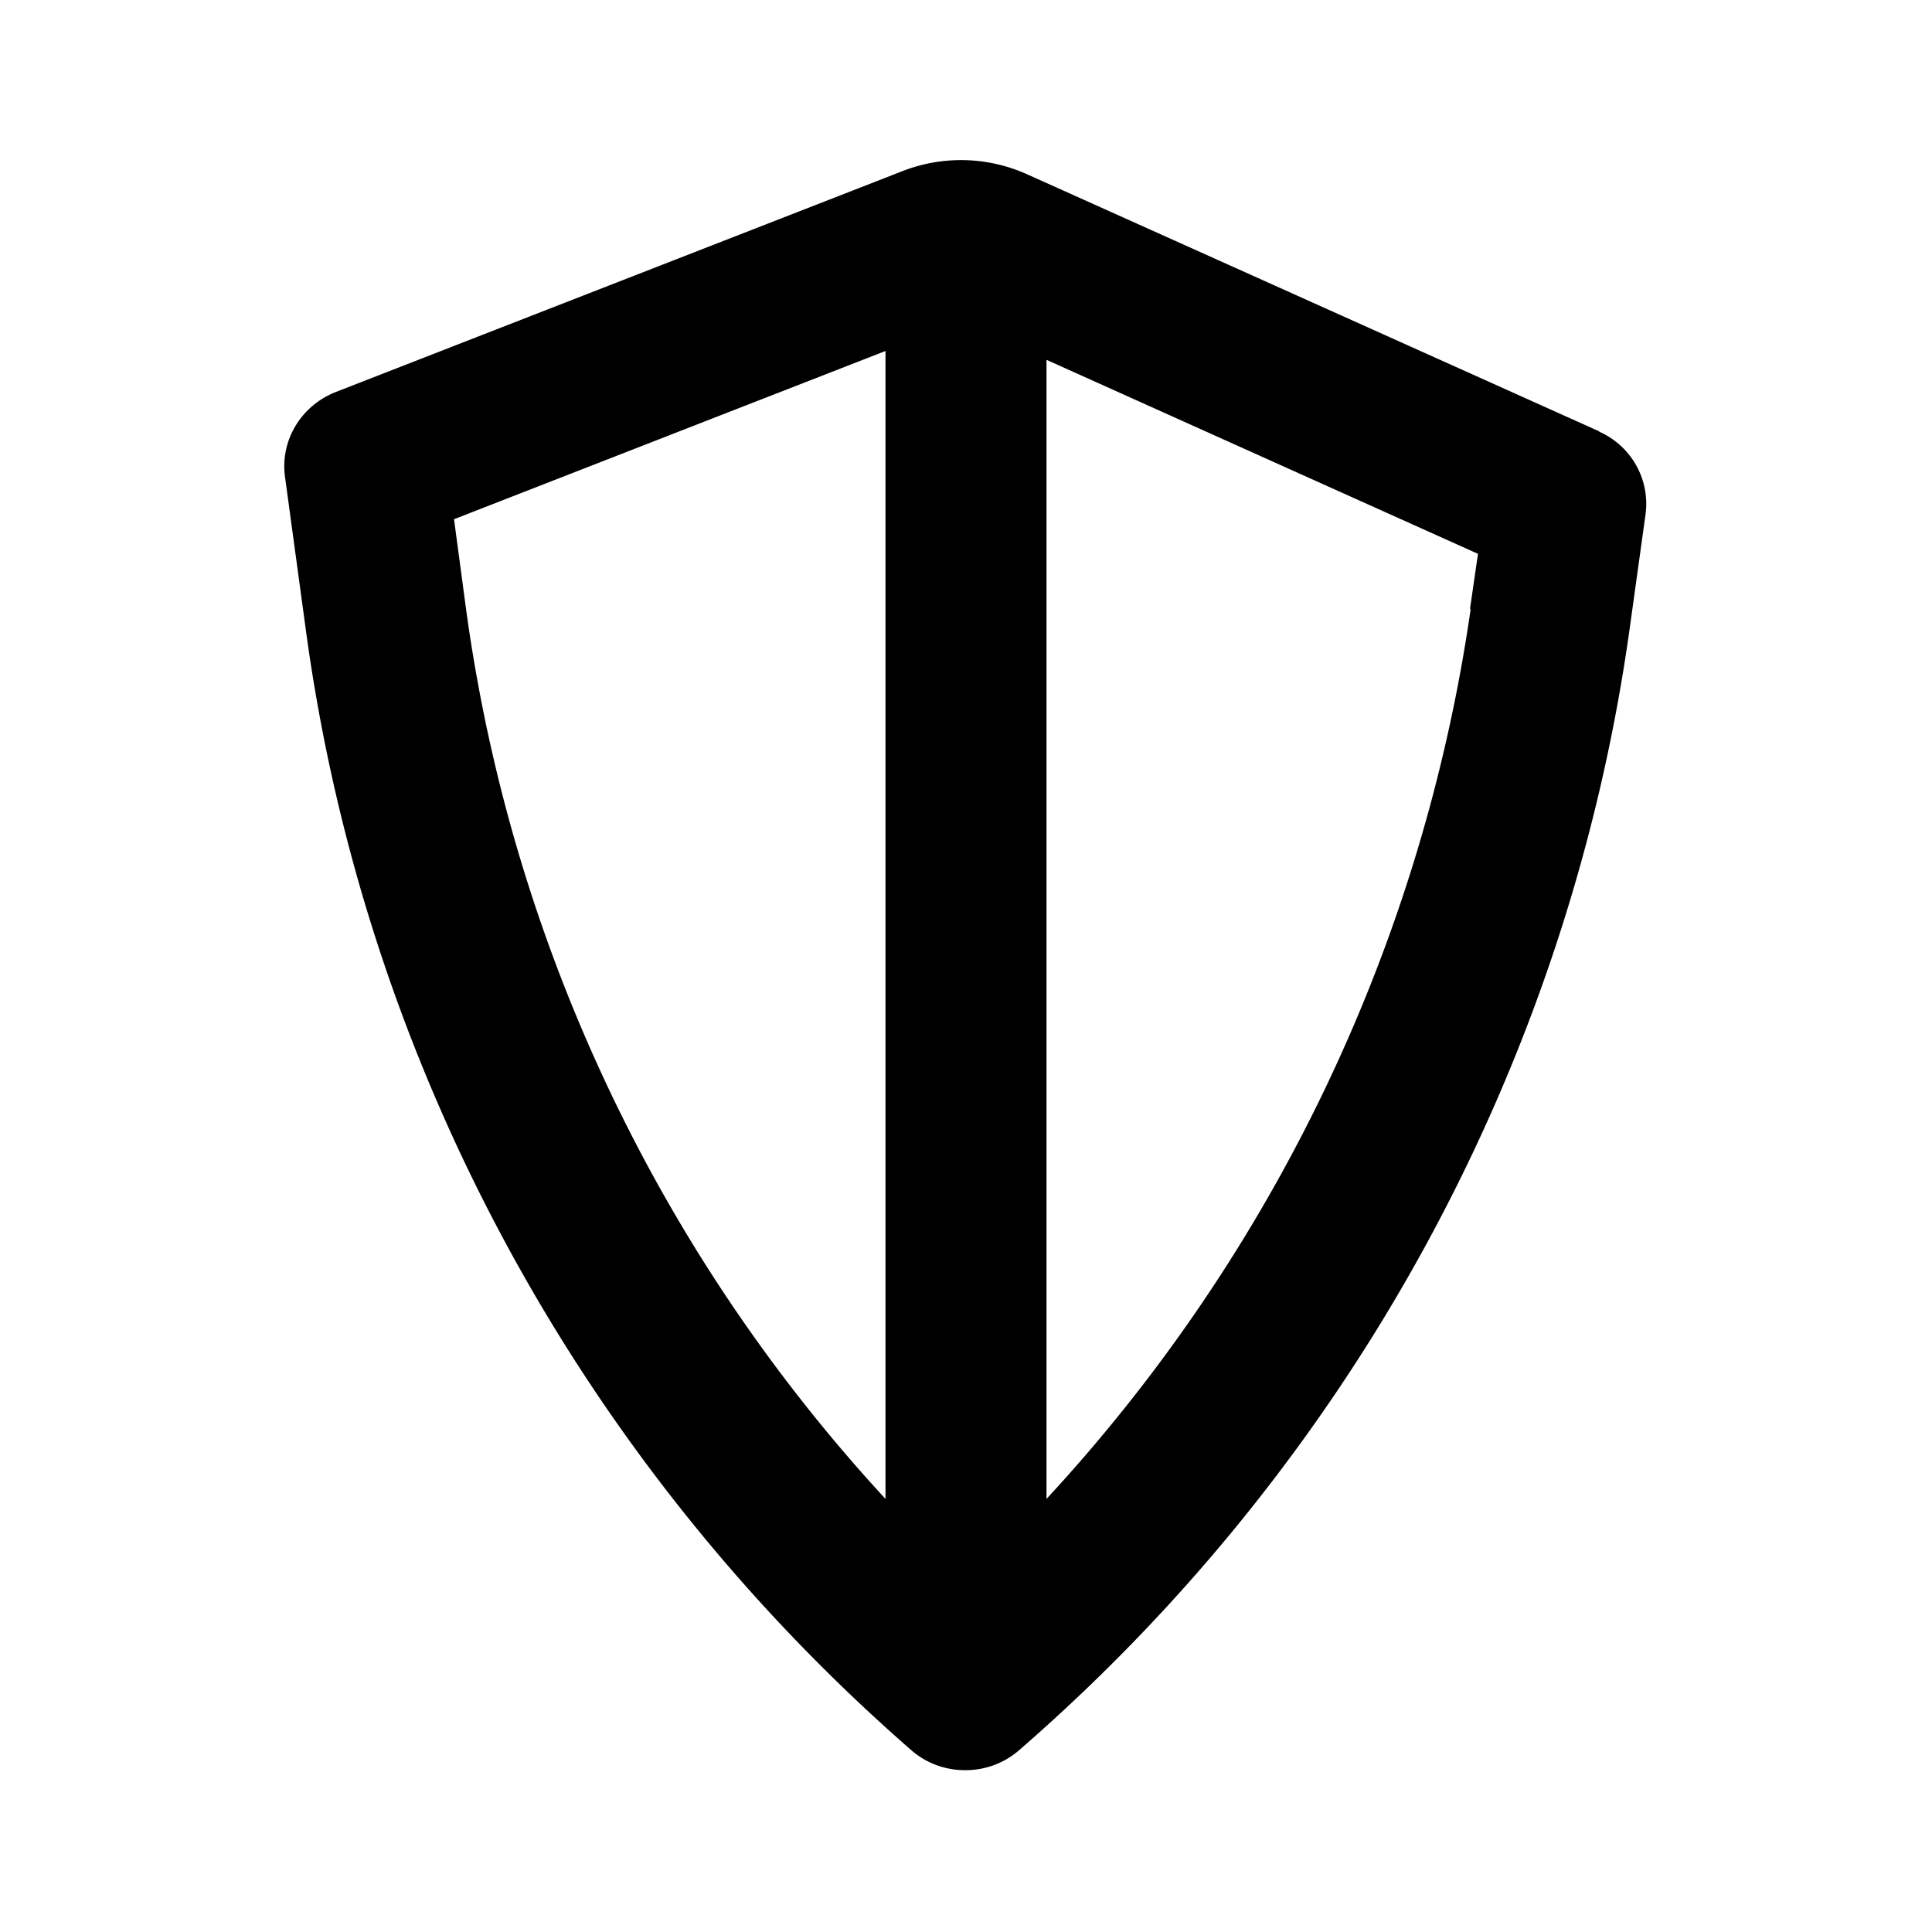 <svg xmlns="http://www.w3.org/2000/svg" width="24" height="24" fill="currentColor" class="mi-outline mi-shield" viewBox="0 0 24 24">
  <path d="m19.87 5.36-7.1-3.19a2 2 0 0 0-1.57-.04L4.17 4.87c-.43.17-.69.6-.63 1.05l.26 1.91c.73 5.39 3.41 10.33 7.53 13.92.19.16.42.24.66.24s.47-.08.66-.24c4.13-3.58 6.83-8.52 7.59-13.91l.2-1.44a.98.98 0 0 0-.58-1.04ZM11 18.62A20.36 20.36 0 0 1 5.79 7.57l-.15-1.12L11 4.36zm7.27-11.06A20.6 20.6 0 0 1 13 18.62V4.47l5.36 2.41-.1.69Z"/>
</svg>